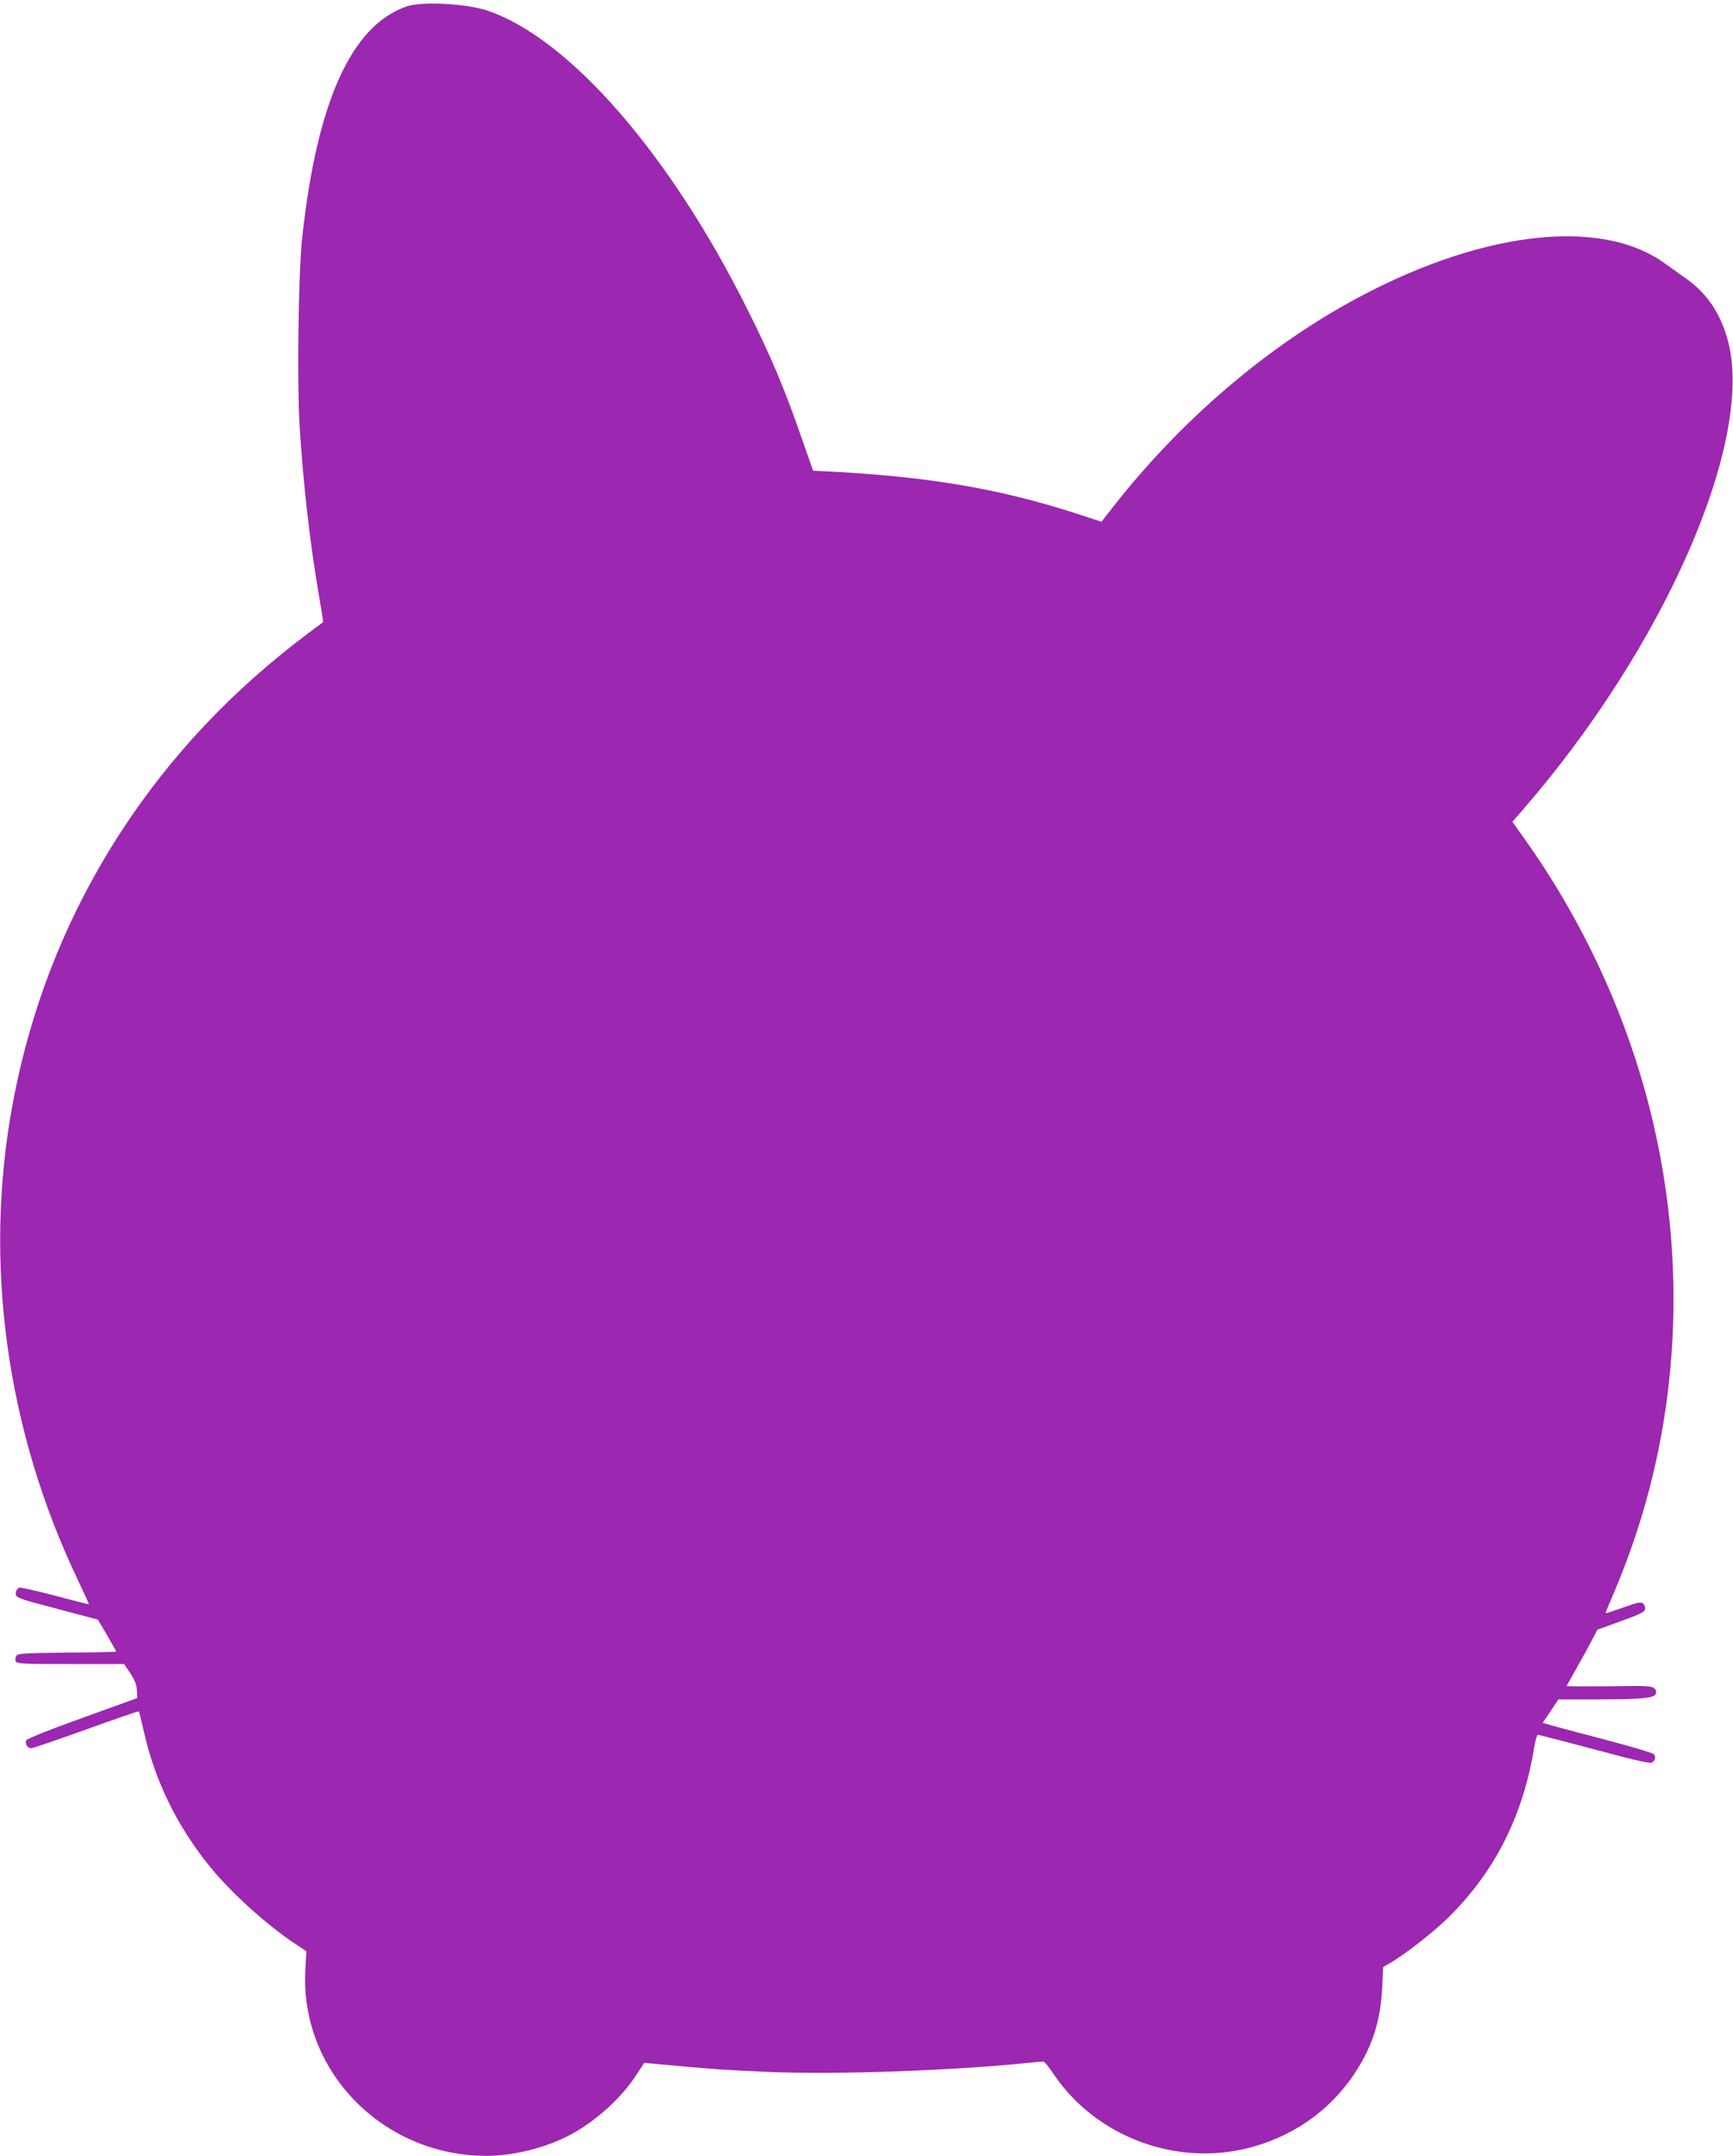 <?xml version="1.0" standalone="no"?>
<!DOCTYPE svg PUBLIC "-//W3C//DTD SVG 20010904//EN"
 "http://www.w3.org/TR/2001/REC-SVG-20010904/DTD/svg10.dtd">
<svg version="1.0" xmlns="http://www.w3.org/2000/svg"
 width="1029pt" height="1280pt" viewBox="0 0 1029 1280"
 preserveAspectRatio="xMidYMid meet">
<g transform="translate(0,1280) scale(0.1,-0.1)"
fill="#9c27b0" stroke="none">
<path d="M2415 12762 c-328 -113 -532 -563 -620 -1367 -23 -202 -32 -856 -16
-1123 21 -345 62 -703 117 -1021 14 -79 24 -144 22 -145 -2 -1 -41 -31 -88
-66 -445 -333 -812 -721 -1104 -1167 -324 -496 -540 -1036 -650 -1623 -176
-940 -40 -1937 385 -2828 38 -80 68 -146 67 -147 -2 -1 -92 22 -202 51 -109
29 -204 50 -211 48 -17 -7 -26 -30 -19 -48 3 -8 40 -23 82 -35 42 -11 150 -40
240 -64 l163 -43 55 -93 c30 -51 54 -95 54 -97 0 -2 -131 -5 -291 -6 -256 -3
-293 -5 -302 -19 -6 -9 -7 -24 -4 -33 6 -14 39 -16 325 -16 l319 0 37 -55 c26
-40 37 -67 39 -101 l2 -46 -324 -117 c-187 -67 -328 -123 -334 -133 -12 -19 6
-48 29 -48 8 0 154 50 324 111 171 62 312 110 314 108 3 -2 16 -58 31 -123 65
-289 197 -559 389 -796 127 -157 344 -353 513 -464 l62 -41 -6 -111 c-33 -599
459 -1104 1076 -1104 142 0 310 38 449 101 162 73 339 225 436 373 l51 78 70
-6 c314 -30 416 -37 679 -48 401 -16 1051 7 1510 52 54 6 104 10 111 10 6 0
33 -31 58 -70 256 -384 749 -563 1194 -434 268 77 486 245 625 479 85 142 126
284 135 463 l6 123 46 27 c82 48 241 171 328 255 283 272 456 610 523 1025 7
39 16 72 21 72 5 0 87 -21 182 -46 94 -25 241 -64 325 -86 84 -22 159 -37 167
-34 23 8 30 36 14 51 -8 8 -135 46 -284 85 -148 39 -294 77 -322 86 l-53 15
47 69 46 70 216 0 c271 0 349 7 361 31 7 13 5 22 -7 34 -15 15 -44 17 -270 13
-139 -1 -252 -1 -251 2 2 3 28 50 59 105 31 55 72 129 90 164 l34 65 140 51
c114 41 141 54 143 71 2 11 -4 27 -12 34 -13 10 -33 6 -117 -24 -56 -20 -103
-35 -105 -34 -1 2 15 43 36 91 22 49 64 154 94 235 310 837 357 1766 135 2656
-143 572 -398 1125 -746 1614 l-73 103 63 72 c838 965 1373 2184 1218 2780
-43 163 -124 285 -251 374 -41 29 -97 69 -125 89 -386 281 -1118 189 -1881
-236 -515 -287 -1004 -711 -1392 -1206 l-72 -92 -152 50 c-470 151 -892 221
-1512 251 l-48 2 -63 180 c-105 303 -185 495 -328 780 -459 920 -1055 1605
-1540 1771 -125 43 -392 57 -482 26z"/>
</g>
</svg>
